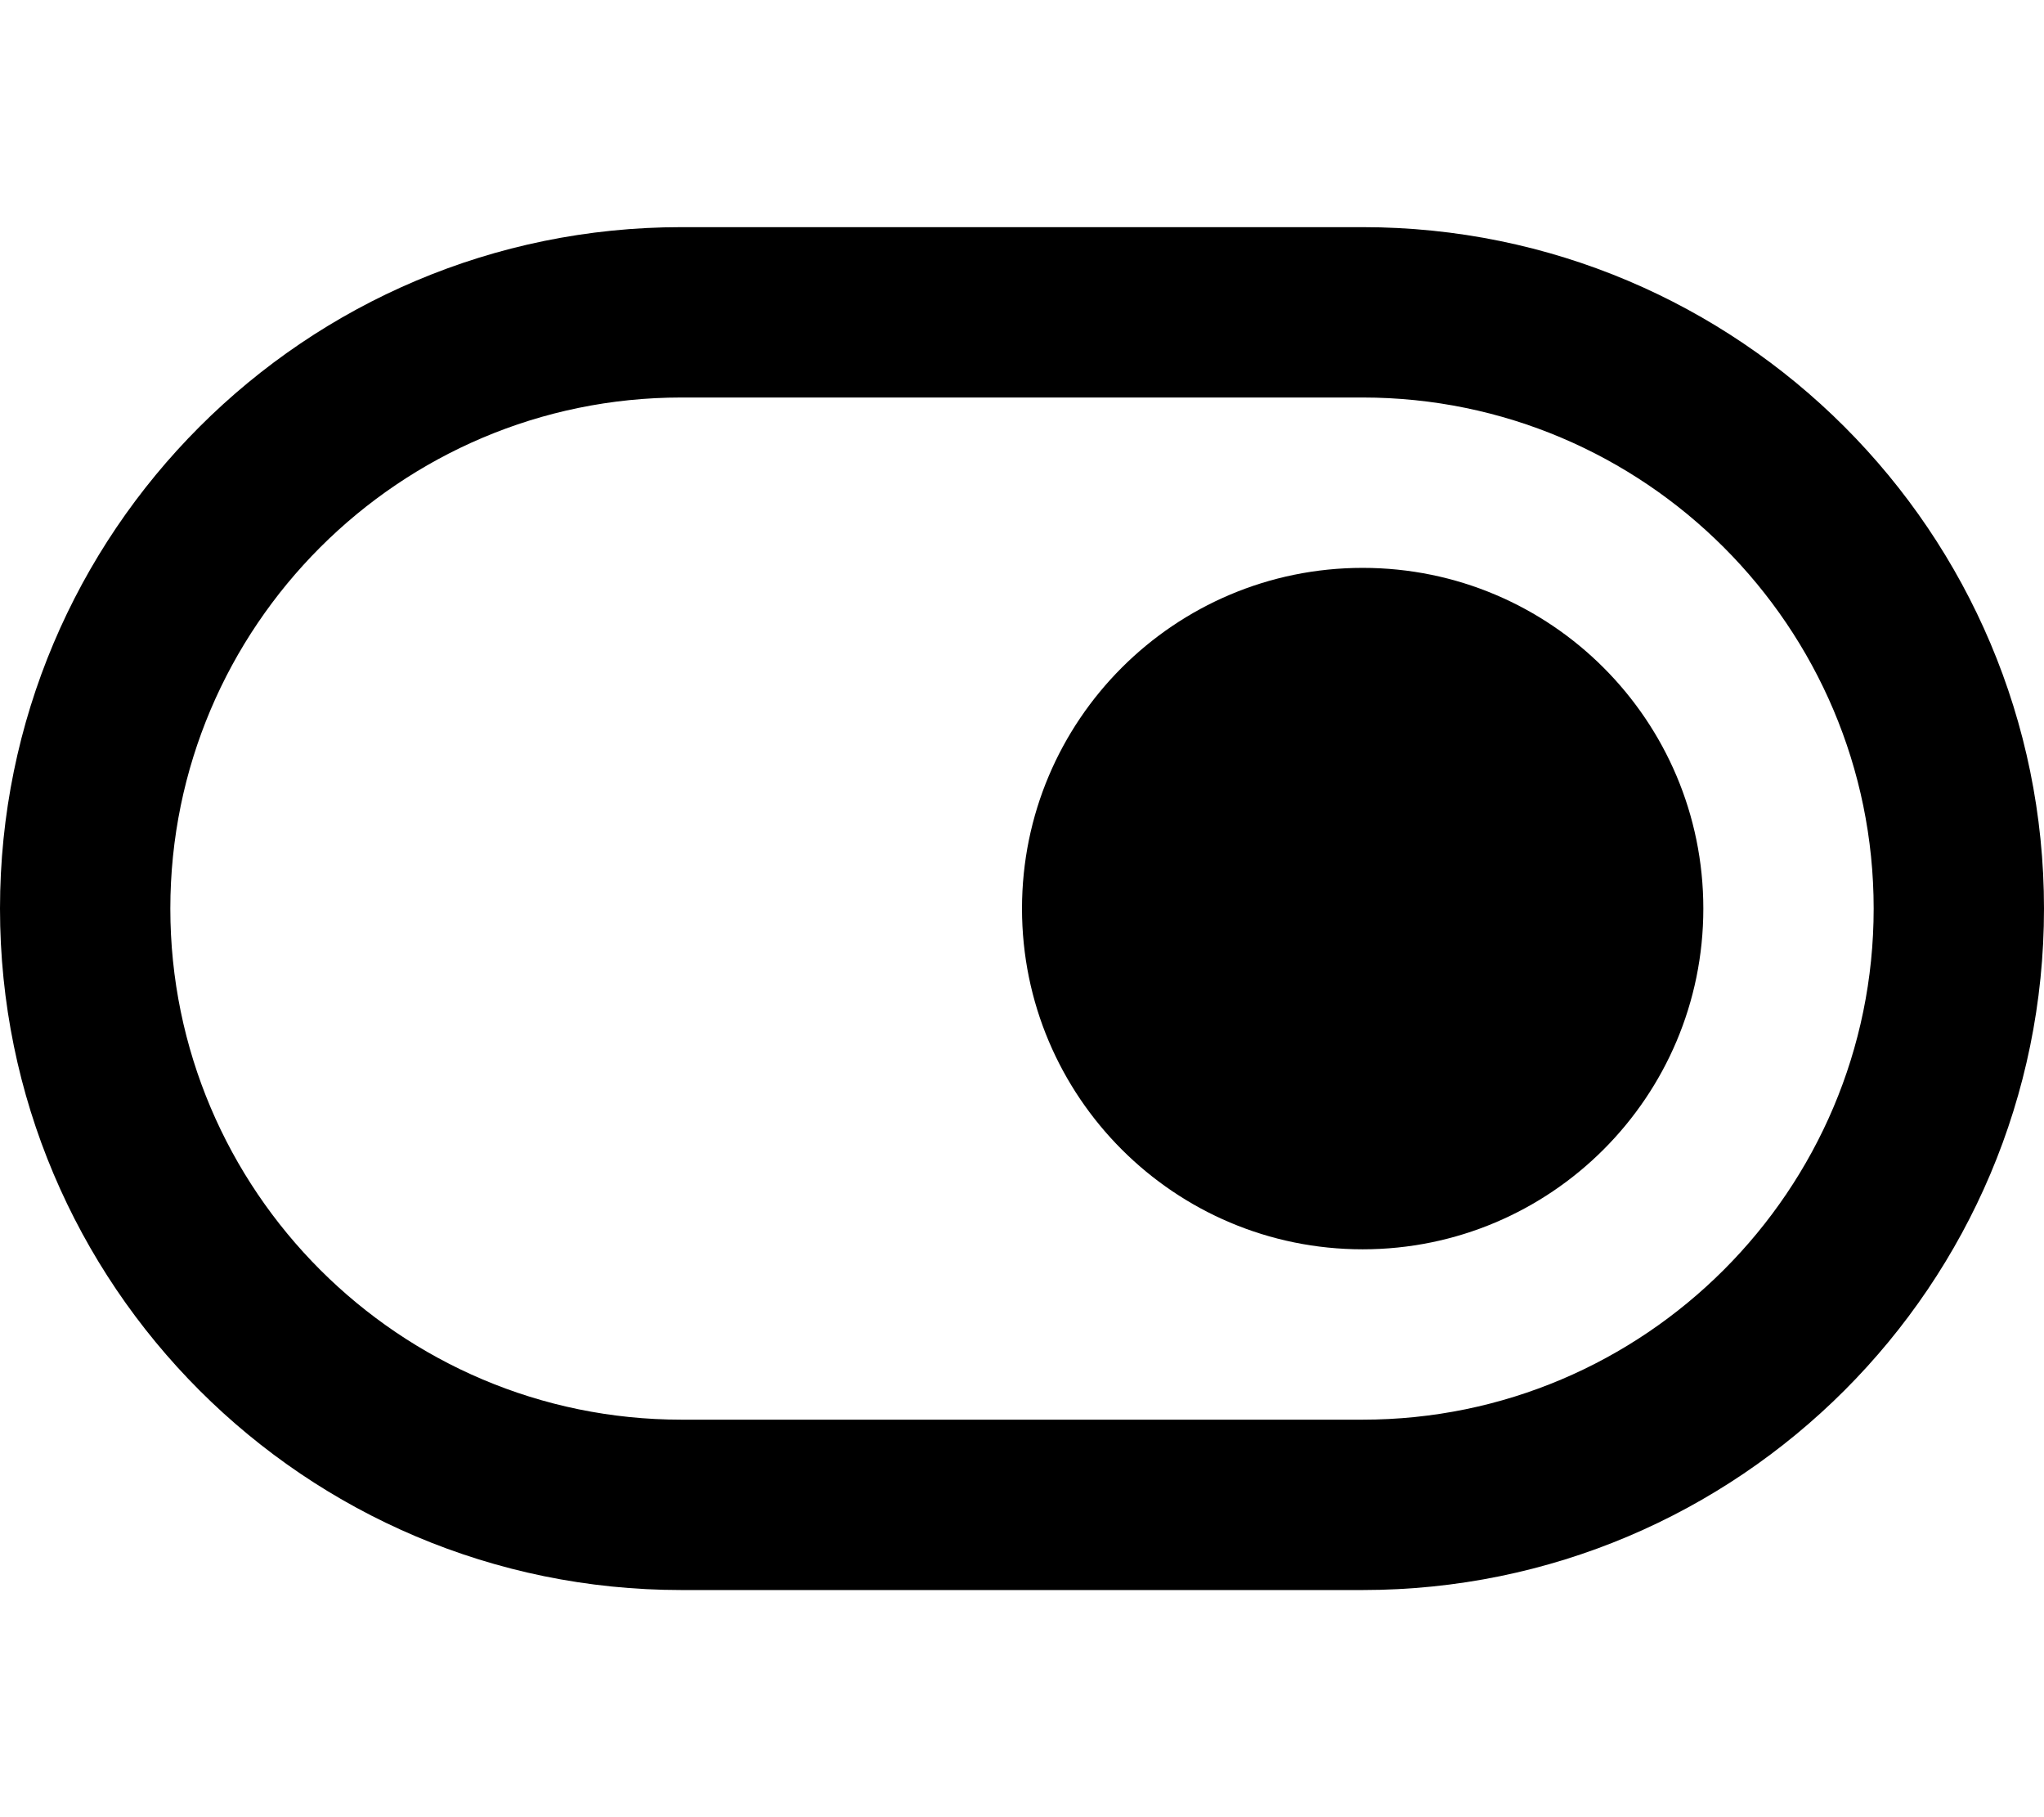 <svg xmlns="http://www.w3.org/2000/svg" viewBox="0 0 576 512"><!-- Font Awesome Pro 6.0.0-alpha2 by @fontawesome - https://fontawesome.com License - https://fontawesome.com/license (Commercial License) --><path d="M384 64H192C85.961 64 0 149.961 0 256S85.961 448 192 448H384C490.039 448 576 362.039 576 256S490.039 64 384 64ZM384 400H192C112.598 400 48 335.402 48 256S112.598 112 192 112H384C463.402 112 528 176.598 528 256S463.402 400 384 400ZM384 160C330.98 160 288 202.98 288 256S330.98 352 384 352S480 309.02 480 256S437.02 160 384 160Z"/></svg>